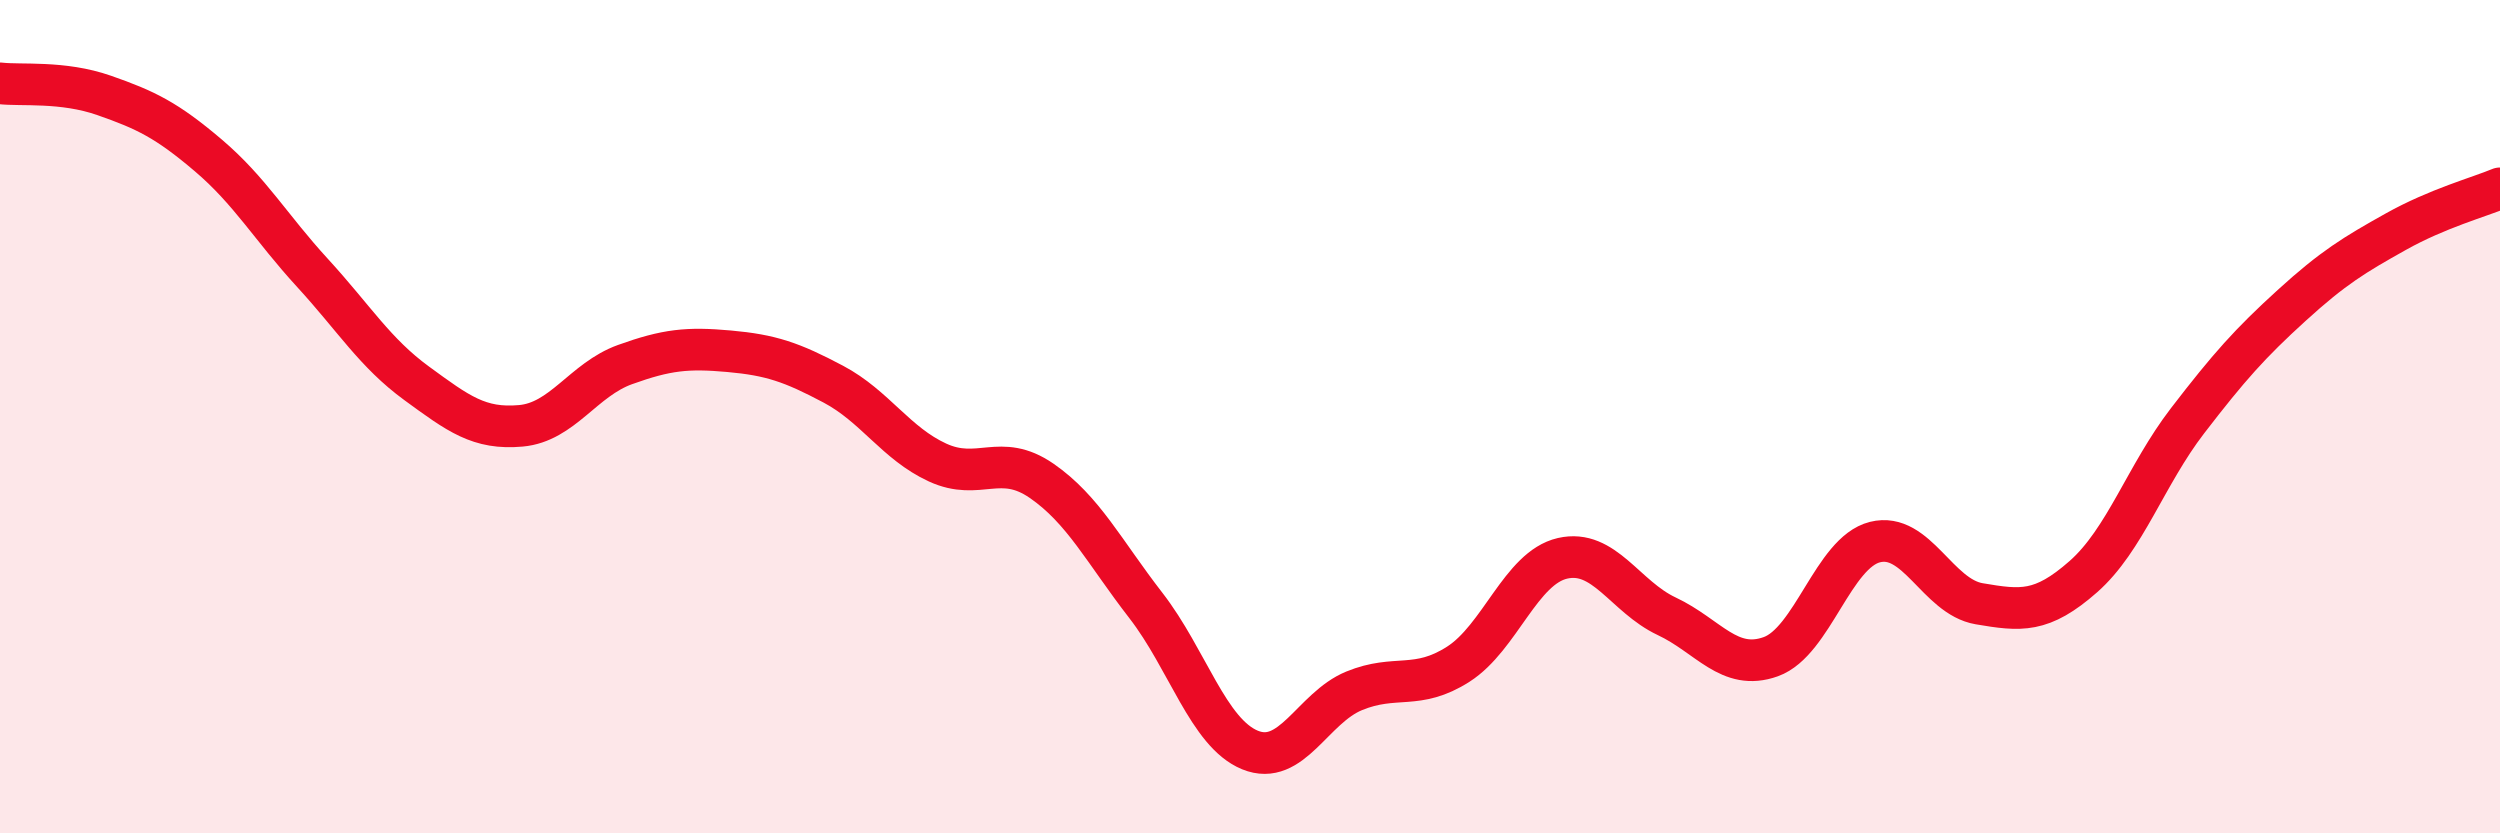 
    <svg width="60" height="20" viewBox="0 0 60 20" xmlns="http://www.w3.org/2000/svg">
      <path
        d="M 0,2 C 0.5,2.06 1.5,1.94 2.5,2.29 C 3.5,2.64 4,2.88 5,3.73 C 6,4.58 6.5,5.46 7.5,6.55 C 8.5,7.64 9,8.47 10,9.2 C 11,9.93 11.5,10.31 12.5,10.22 C 13.5,10.13 14,9.11 15,8.75 C 16,8.39 16.5,8.34 17.5,8.43 C 18.5,8.52 19,8.69 20,9.22 C 21,9.75 21.5,10.64 22.5,11.1 C 23.5,11.56 24,10.85 25,11.54 C 26,12.23 26.5,13.24 27.5,14.53 C 28.5,15.82 29,17.59 30,18 C 31,18.41 31.5,16.99 32.5,16.58 C 33.5,16.17 34,16.58 35,15.94 C 36,15.3 36.5,13.63 37.5,13.4 C 38.5,13.17 39,14.32 40,14.79 C 41,15.26 41.5,16.12 42.5,15.76 C 43.5,15.4 44,13.26 45,13.01 C 46,12.76 46.5,14.32 47.5,14.49 C 48.5,14.66 49,14.72 50,13.84 C 51,12.96 51.5,11.4 52.5,10.1 C 53.5,8.8 54,8.24 55,7.33 C 56,6.42 56.5,6.12 57.5,5.56 C 58.5,5 59.5,4.73 60,4.52L60 20L0 20Z"
        fill="#EB0A25"
        opacity="0.1"
        stroke-linecap="round"
        stroke-linejoin="round"
      />
      <path
        d="M 0,2 C 0.5,2.06 1.5,1.94 2.5,2.29 C 3.5,2.64 4,2.88 5,3.73 C 6,4.58 6.5,5.46 7.5,6.55 C 8.5,7.64 9,8.47 10,9.2 C 11,9.93 11.5,10.31 12.5,10.22 C 13.5,10.13 14,9.11 15,8.75 C 16,8.39 16.5,8.34 17.5,8.43 C 18.5,8.52 19,8.69 20,9.22 C 21,9.75 21.5,10.64 22.5,11.1 C 23.5,11.56 24,10.85 25,11.54 C 26,12.23 26.5,13.24 27.5,14.53 C 28.5,15.82 29,17.59 30,18 C 31,18.41 31.5,16.99 32.5,16.58 C 33.5,16.17 34,16.58 35,15.94 C 36,15.3 36.5,13.63 37.5,13.4 C 38.5,13.17 39,14.32 40,14.79 C 41,15.26 41.5,16.12 42.5,15.76 C 43.5,15.4 44,13.26 45,13.01 C 46,12.76 46.5,14.32 47.5,14.49 C 48.5,14.66 49,14.72 50,13.84 C 51,12.96 51.5,11.4 52.5,10.1 C 53.5,8.8 54,8.24 55,7.33 C 56,6.42 56.5,6.12 57.5,5.56 C 58.5,5 59.5,4.73 60,4.52"
        stroke="#EB0A25"
        stroke-width="1"
        fill="none"
        stroke-linecap="round"
        stroke-linejoin="round"
      />
    </svg>
  
